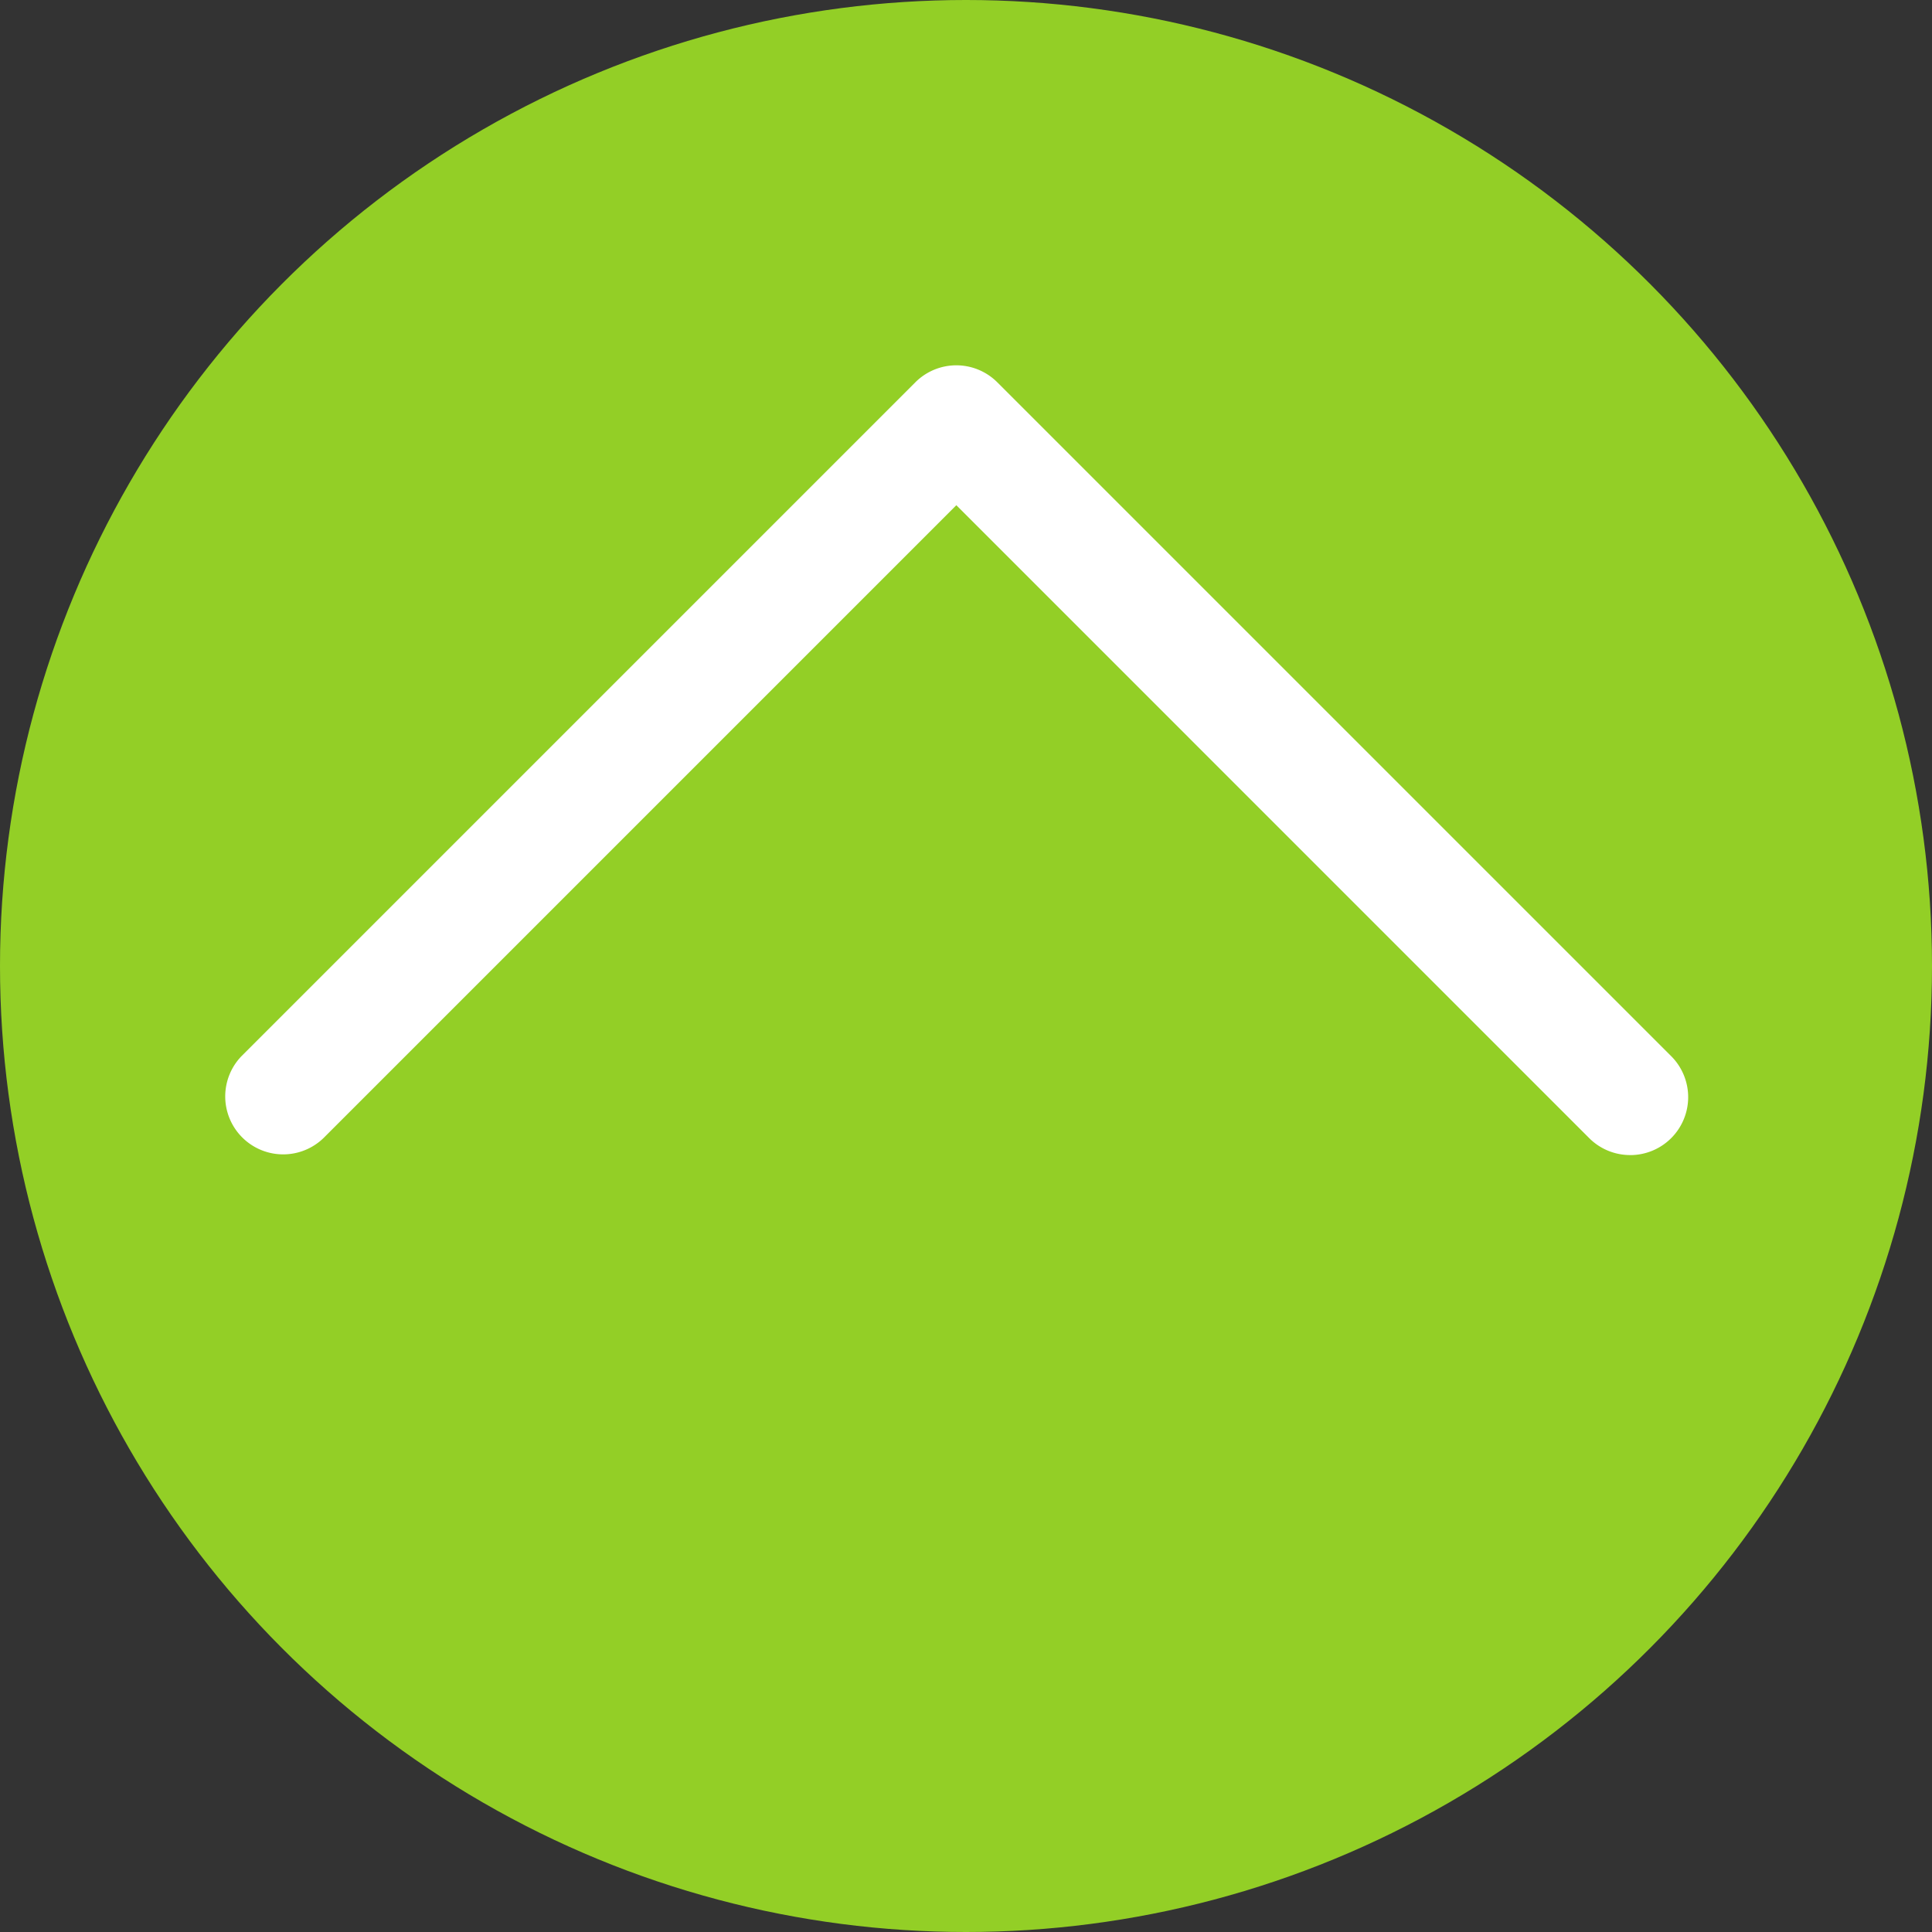 <svg xmlns="http://www.w3.org/2000/svg" viewBox="0 0 50 50">
  <rect x="0" y="0" width="50" height="50" fill="#333333" stroke="none"/>
  <defs>
    <style>
      .cls-1 {
        fill: #93cf26;
      }

      .cls-2 {
        fill: #fff;
      }
    </style>
  </defs>
  <g id="レイヤー_2" data-name="レイヤー 2">
    <g id="レイヤー_1-2" data-name="レイヤー 1">
      <g>
        <circle class="cls-1" cx="25" cy="25" r="25"/>
        <path class="cls-2" d="M42.189,29.893a1.495,1.495,0,0,1-1.061-.439L24.75,13.075,8.371,29.454A1.5,1.5,0,0,1,6.25,27.333L23.689,9.894a1.499,1.499,0,0,1,2.121,0L43.25,27.333a1.5,1.5,0,0,1-1.061,2.561Z"/>
      </g>
    </g>
  </g>
</svg>
